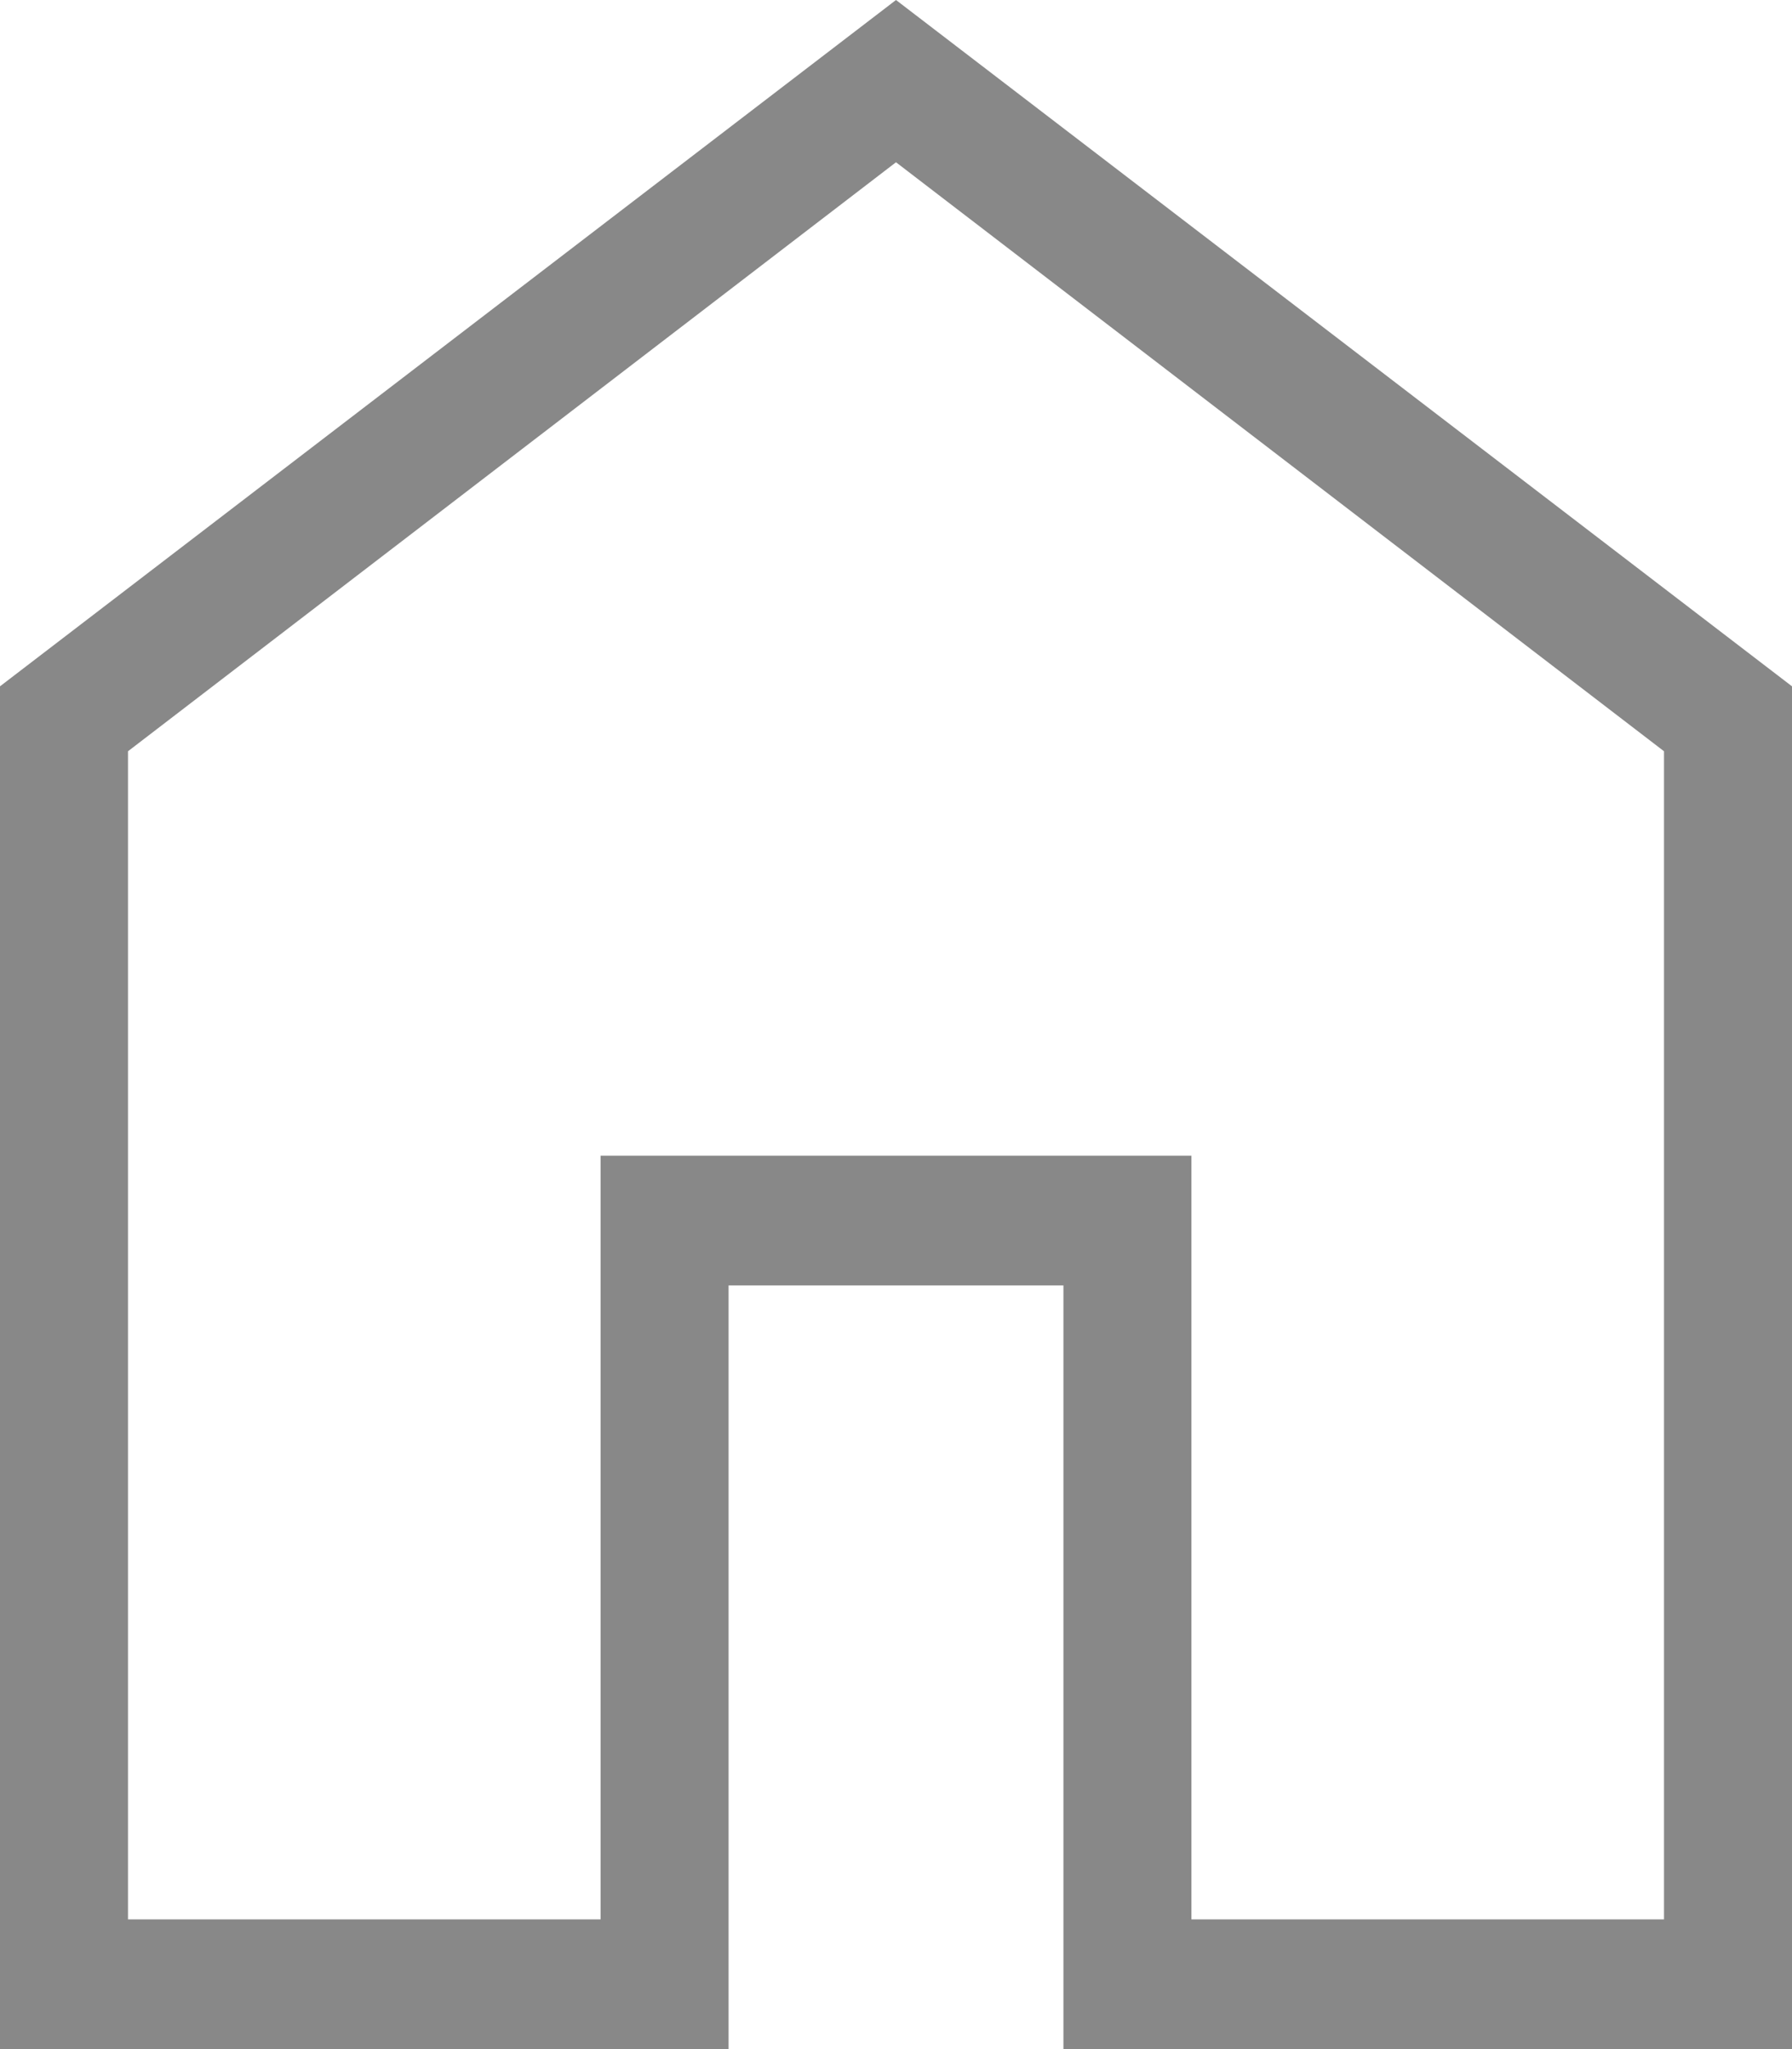 <svg width="14" height="16" viewBox="0 0 14 16" fill="none" xmlns="http://www.w3.org/2000/svg">
<path d="M1 14.987H4.692V9.024H9.308V14.987H13V5.866L7 1.267L1 5.866V14.987ZM0 16V5.359L7 0L14 5.359V16H8.308V10.037H5.692V16H0Z" fill="#888888"/>
</svg>
